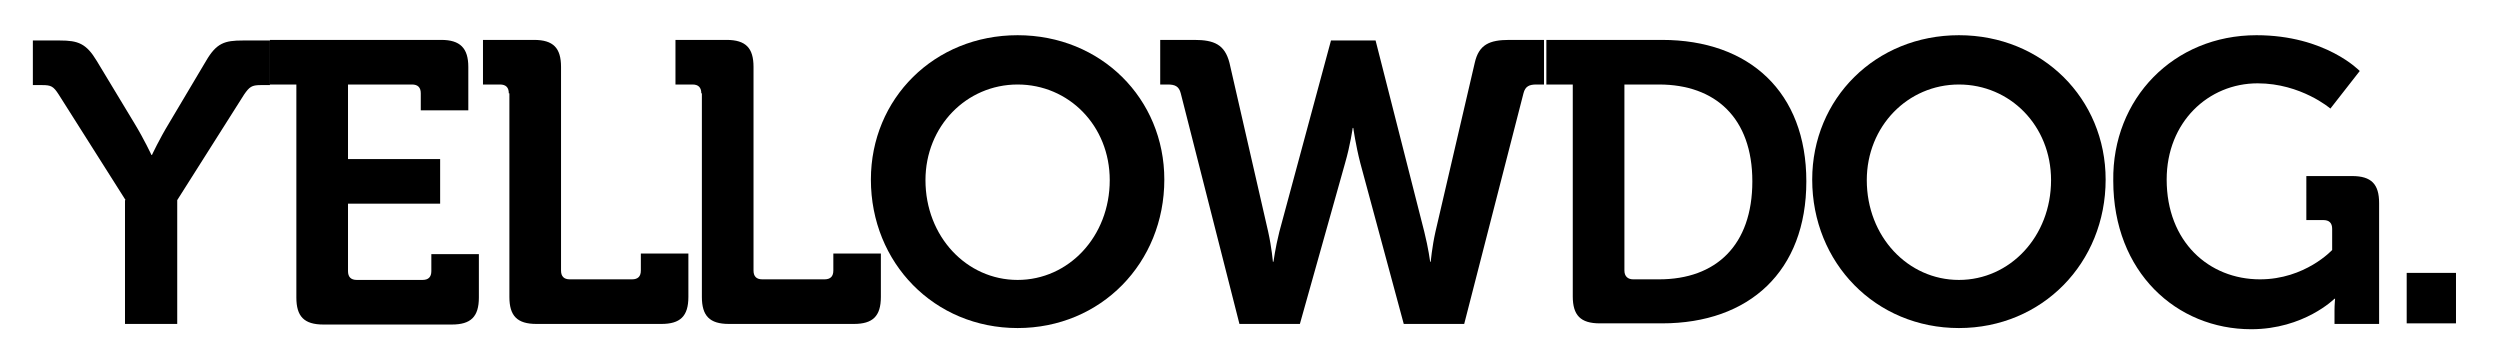 <?xml version="1.0" encoding="utf-8"?>
<svg xmlns="http://www.w3.org/2000/svg" xmlns:xlink="http://www.w3.org/1999/xlink" width="426" height="61" viewBox="0 0 426 61" style="width: 426px; height: 61px; background: none; shape-rendering: auto;"><path></path><g class="ldl-layer" transform="matrix(1, 0, 0, 1, -38, -219)"><g class="ldl-ani"><g><g class="ldl-layer" transform="matrix(1, 0, 0, 1, 0, 0)"><g class="ldl-ani"><g id="background" style="user-select: auto; white-space: -moz-pre-space; perspective-origin: 250px 250px;">
</g></g></g><g class="ldl-layer" transform="matrix(1, 0, 0, 1, 0, 0)"><g class="ldl-ani"><g id="logo" style="user-select: auto; white-space: -moz-pre-space; perspective-origin: 250px 250px;">
	
<g class="ldl-layer"><g class="ldl-ani"><g style="user-select: auto; white-space: -moz-pre-space; perspective-origin: 250px 250px;">
	</g></g></g></g></g></g><g class="ldl-layer" transform="matrix(1, 0, 0, 1, 0, 0)"><g class="ldl-ani"><g id="Vrstva_4" style="user-select: auto; white-space: -moz-pre-space; perspective-origin: 250px 250px;">
	
	
	
	
	
	
	
	
	
	
<g class="ldl-layer" transform="matrix(1 0 0 1 0 0) matrix(1 0 0 1 0 0)"><g class="ldl-ani"><path d="M59.4,253.1l-11.4-18c-0.9-1.4-1.3-1.6-2.8-1.6h-1.6v-7.6h4.6c3.1,0,4.5,0.5,6.3,3.5l6.4,10.6c1.7,2.8,2.9,5.4,2.9,5.4h0.1
		c0,0,1.2-2.6,2.9-5.4l6.3-10.6c1.8-3.1,3.2-3.5,6.3-3.5h4.6v7.6h-1.6c-1.5,0-1.9,0.3-2.8,1.6l-11.4,18v21.1h-8.9V253.1z" style="white-space: -moz-pre-space; perspective-origin: 250px 250px;"></path></g></g><g class="ldl-layer"><g class="ldl-ani"><path d="M88.4,233.4H84v-7.6h29.2c3.2,0,4.6,1.4,4.6,4.6v7.4h-8.1v-2.9c0-1-0.5-1.5-1.5-1.5H97.3v12.7H113v7.6H97.3v11.5
		c0,1,0.5,1.5,1.5,1.5H110c1,0,1.5-0.5,1.5-1.5v-2.9h8.1v7.4c0,3.3-1.4,4.6-4.6,4.6H93.1c-3.3,0-4.6-1.4-4.6-4.6V233.4z" style="white-space: -moz-pre-space; perspective-origin: 250px 250px;"></path></g></g><g class="ldl-layer"><g class="ldl-ani"><path d="M124.7,234.9c0-1-0.5-1.5-1.5-1.5h-2.9v-7.6h8.7c3.3,0,4.6,1.4,4.6,4.6v34.7c0,1,0.5,1.5,1.5,1.5h10.6c1,0,1.5-0.5,1.5-1.5
		v-2.9h8.1v7.4c0,3.3-1.4,4.6-4.6,4.6h-21.3c-3.3,0-4.6-1.4-4.6-4.6V234.9z" style="white-space: -moz-pre-space; perspective-origin: 250px 250px;"></path></g></g><g class="ldl-layer"><g class="ldl-ani"><path d="M157.5,234.9c0-1-0.5-1.5-1.5-1.5h-2.9v-7.6h8.7c3.3,0,4.6,1.4,4.6,4.6v34.7c0,1,0.5,1.5,1.5,1.5h10.6c1,0,1.5-0.5,1.5-1.5
		v-2.9h8.1v7.4c0,3.3-1.4,4.6-4.6,4.6h-21.3c-3.3,0-4.6-1.4-4.6-4.6V234.9z" style="white-space: -moz-pre-space; perspective-origin: 250px 250px;"></path></g></g><g class="ldl-layer"><g class="ldl-ani"><path d="M211.4,225c14.2,0,25,10.8,25,24.6c0,14.2-10.8,25.3-25,25.3c-14.2,0-25-11.1-25-25.3C186.4,235.8,197.2,225,211.4,225z
		 M211.4,266.7c8.7,0,15.7-7.4,15.7-17c0-9.3-7-16.3-15.7-16.3c-8.7,0-15.7,7.1-15.7,16.3C195.7,259.3,202.7,266.7,211.4,266.7z" style="white-space: -moz-pre-space; perspective-origin: 250px 250px;"></path></g></g><g class="ldl-layer"><g class="ldl-ani"><path d="M239.2,234.9c-0.3-1.2-1-1.5-2.2-1.5h-1.3v-7.6h5.8c3.4,0,5.2,0.8,6,3.9l6.6,28.8c0.6,2.7,0.8,5.1,0.8,5.1h0.1
		c0,0,0.3-2.3,1-5.1l8.8-32.6h7.6l8.3,32.6c0.7,2.8,1,5.1,1,5.1h0.1c0,0,0.2-2.4,0.8-5.1l6.7-28.8c0.7-3.1,2.5-3.9,5.9-3.9h5.9v7.6
		h-1.3c-1.2,0-1.9,0.3-2.2,1.5l-10.1,39.3h-10.3l-7.4-27.4c-0.8-3.1-1.2-6-1.2-6h-0.1c0,0-0.4,2.9-1.3,6l-7.7,27.4h-10.3
		L239.2,234.9z" style="white-space: -moz-pre-space; perspective-origin: 250px 250px;"></path></g></g><g class="ldl-layer"><g class="ldl-ani"><path d="M305.9,233.4h-4.4v-7.6h19.7c14.9,0,24.6,8.9,24.6,24.1c0,15.3-9.7,24.2-24.6,24.2h-10.6c-3.3,0-4.6-1.4-4.6-4.6V233.4z
		 M316.3,266.6h4.4c9.7,0,15.9-5.8,15.9-16.7c0-10.8-6.3-16.5-15.9-16.5h-5.9v31.7C314.8,266.1,315.4,266.6,316.3,266.6z" style="white-space: -moz-pre-space; perspective-origin: 250px 250px;"></path></g></g><g class="ldl-layer"><g class="ldl-ani"><path d="M371.8,225c14.2,0,25,10.8,25,24.6c0,14.2-10.8,25.3-25,25.3c-14.2,0-25-11.1-25-25.3C346.8,235.8,357.6,225,371.8,225z
		 M371.8,266.7c8.7,0,15.7-7.4,15.7-17c0-9.3-7-16.3-15.7-16.3s-15.7,7.1-15.7,16.3C356.1,259.3,363.1,266.7,371.8,266.7z" style="white-space: -moz-pre-space; perspective-origin: 250px 250px;"></path></g></g><g class="ldl-layer" transform="matrix(1 0 0 1 0 0) matrix(1 0 0 1 0 0)"><g class="ldl-ani"><path d="M422.5,225c11.8,0,17.6,6.1,17.6,6.1l-5,6.4c0,0-5-4.3-12.4-4.3c-8.4,0-15.5,6.6-15.5,16.4c0,10.6,7.2,17,15.9,17
		c7.7,0,12.3-5,12.3-5V258c0-1-0.5-1.5-1.5-1.5h-2.9V249h7.8c3.3,0,4.6,1.4,4.6,4.6v20.6h-7.6v-2.3c0-1,0.1-2,0.1-2h-0.1
		c0,0-5.2,5.2-14.2,5.2c-12.7,0-23.5-9.7-23.5-25.3C397.9,235.8,408.4,225,422.5,225z" style="white-space: -moz-pre-space; perspective-origin: 250px 250px;"></path></g></g></g></g></g></g></g></g><g class="ldl-layer" transform="matrix(1, 0, 0, 1, -38, -219)"><g class="ldl-ani" style="transform-origin: 449.475px 269.817px 0px; transform: translate(0px); animation: 1.408s linear 0s infinite normal forwards running shake-h-2a62125c-ce9e-4147-a004-26d935c545b7;"><path d="M448.1,265.5h8.4v8.6h-8.4V265.5z" style="white-space: -moz-pre-space; perspective-origin: 250px 250px;"></path></g></g><style id="shake-h-bc0ae016-3b2d-4d70-bda6-990ce5a4de57" data-anikit="">@keyframes shake-h-bc0ae016-3b2d-4d70-bda6-990ce5a4de57
{
  0% {
    animation-timing-function: cubic-bezier(0.219,0.345,0.602,1.513);
    transform: translate(0px,0);
  }
  43% {
    animation-timing-function: cubic-bezier(0.06,0.133,0.586,1.234);
    transform: translate(4.557px,0);
  }
  51% {
    animation-timing-function: cubic-bezier(0.062,0.127,0.836,1.037);
    transform: translate(-2.821px,0);
  }
  59% {
    animation-timing-function: cubic-bezier(0.075,0.139,0.071,0.941);
    transform: translate(1.722px,0);
  }
  67% {
    animation-timing-function: cubic-bezier(0.061,0.136,0.428,1.317);
    transform: translate(-1.043px,0);
  }
  76% {
    animation-timing-function: cubic-bezier(0.15,0.316,0.441,1.236);
    transform: translate(0.413px,0);
  }
  84% {
    animation-timing-function: cubic-bezier(0.261,0.495,0.514,1.042);
    transform: translate(-0.252px,0);
  }
  92% {
    animation-timing-function: cubic-bezier(0.314,0.584,0.591,0.942);
    transform: translate(0.154px,0);
  }
  100% {
    transform: translate(-0.091px,0);
  }
}</style><style id="shake-h-2a62125c-ce9e-4147-a004-26d935c545b7" data-anikit="">@keyframes shake-h-2a62125c-ce9e-4147-a004-26d935c545b7
{
  0% {
    animation-timing-function: cubic-bezier(0.219,0.345,0.602,1.513);
    transform: translate(0px,0);
  }
  43% {
    animation-timing-function: cubic-bezier(0.06,0.133,0.586,1.234);
    transform: translate(4.557px,0);
  }
  51% {
    animation-timing-function: cubic-bezier(0.062,0.127,0.836,1.037);
    transform: translate(-2.821px,0);
  }
  59% {
    animation-timing-function: cubic-bezier(0.075,0.139,0.071,0.941);
    transform: translate(1.722px,0);
  }
  67% {
    animation-timing-function: cubic-bezier(0.061,0.136,0.428,1.317);
    transform: translate(-1.043px,0);
  }
  76% {
    animation-timing-function: cubic-bezier(0.15,0.316,0.441,1.236);
    transform: translate(0.413px,0);
  }
  84% {
    animation-timing-function: cubic-bezier(0.261,0.495,0.514,1.042);
    transform: translate(-0.252px,0);
  }
  92% {
    animation-timing-function: cubic-bezier(0.314,0.584,0.591,0.942);
    transform: translate(0.154px,0);
  }
  100% {
    transform: translate(-0.091px,0);
  }
}</style></svg>